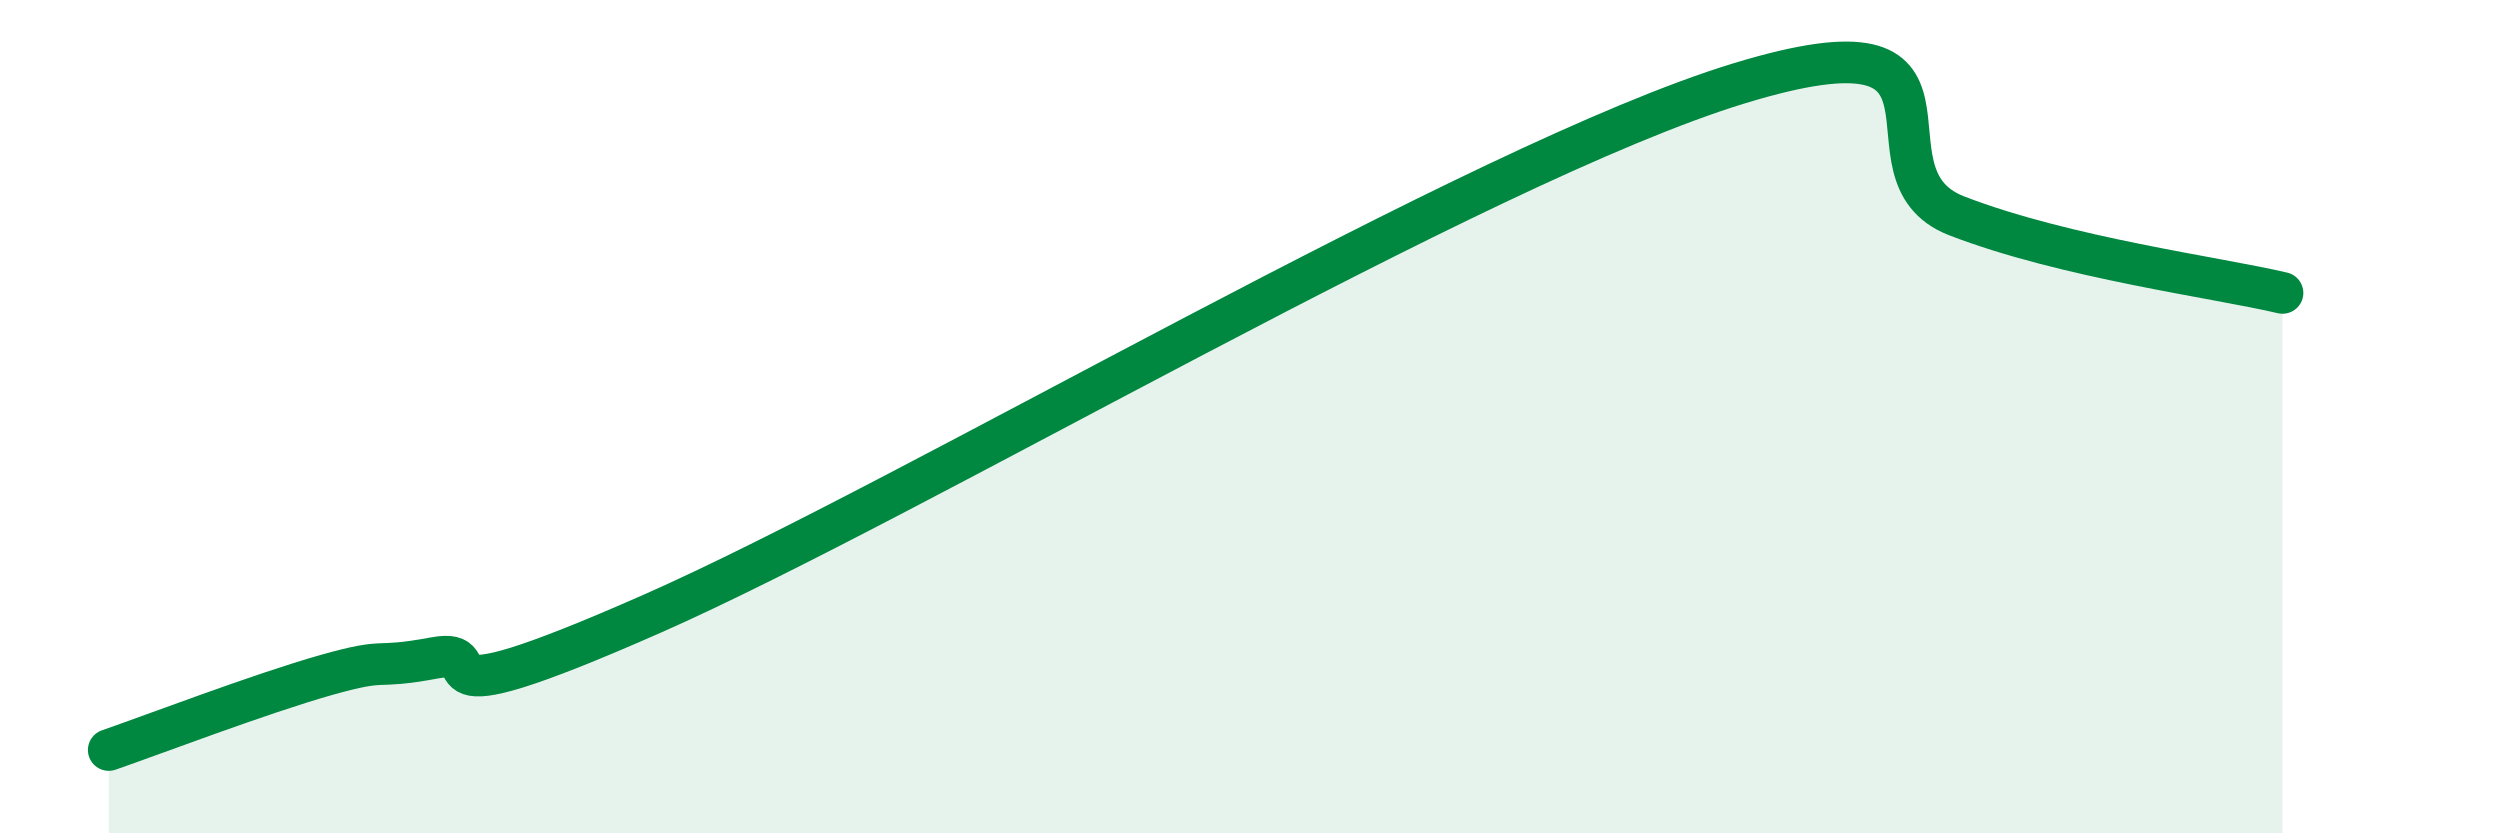 
    <svg width="60" height="20" viewBox="0 0 60 20" xmlns="http://www.w3.org/2000/svg">
      <path
        d="M 2.61,18 C 3.65,17.64 6.27,16.64 7.83,16.2 C 9.39,15.76 8.87,16.08 10.43,15.79 C 11.99,15.5 9.39,17.49 15.65,14.73 C 21.91,11.97 35.48,3.91 41.74,2 C 48,0.09 44.35,4.17 46.96,5.18 C 49.57,6.19 53.22,6.66 54.78,7.03L54.78 20L2.61 20Z"
        fill="#008740"
        opacity="0.1"
        stroke-linecap="round"
        stroke-linejoin="round"
      />
      <path
        d="M 2.61,18 C 3.65,17.64 6.27,16.64 7.83,16.2 C 9.39,15.76 8.87,16.08 10.43,15.79 C 11.99,15.5 9.39,17.49 15.65,14.73 C 21.91,11.97 35.48,3.91 41.74,2 C 48,0.09 44.35,4.17 46.96,5.18 C 49.57,6.19 53.22,6.66 54.78,7.03"
        stroke="#008740"
        stroke-width="1"
        fill="none"
        stroke-linecap="round"
        stroke-linejoin="round"
      />
    </svg>
  
